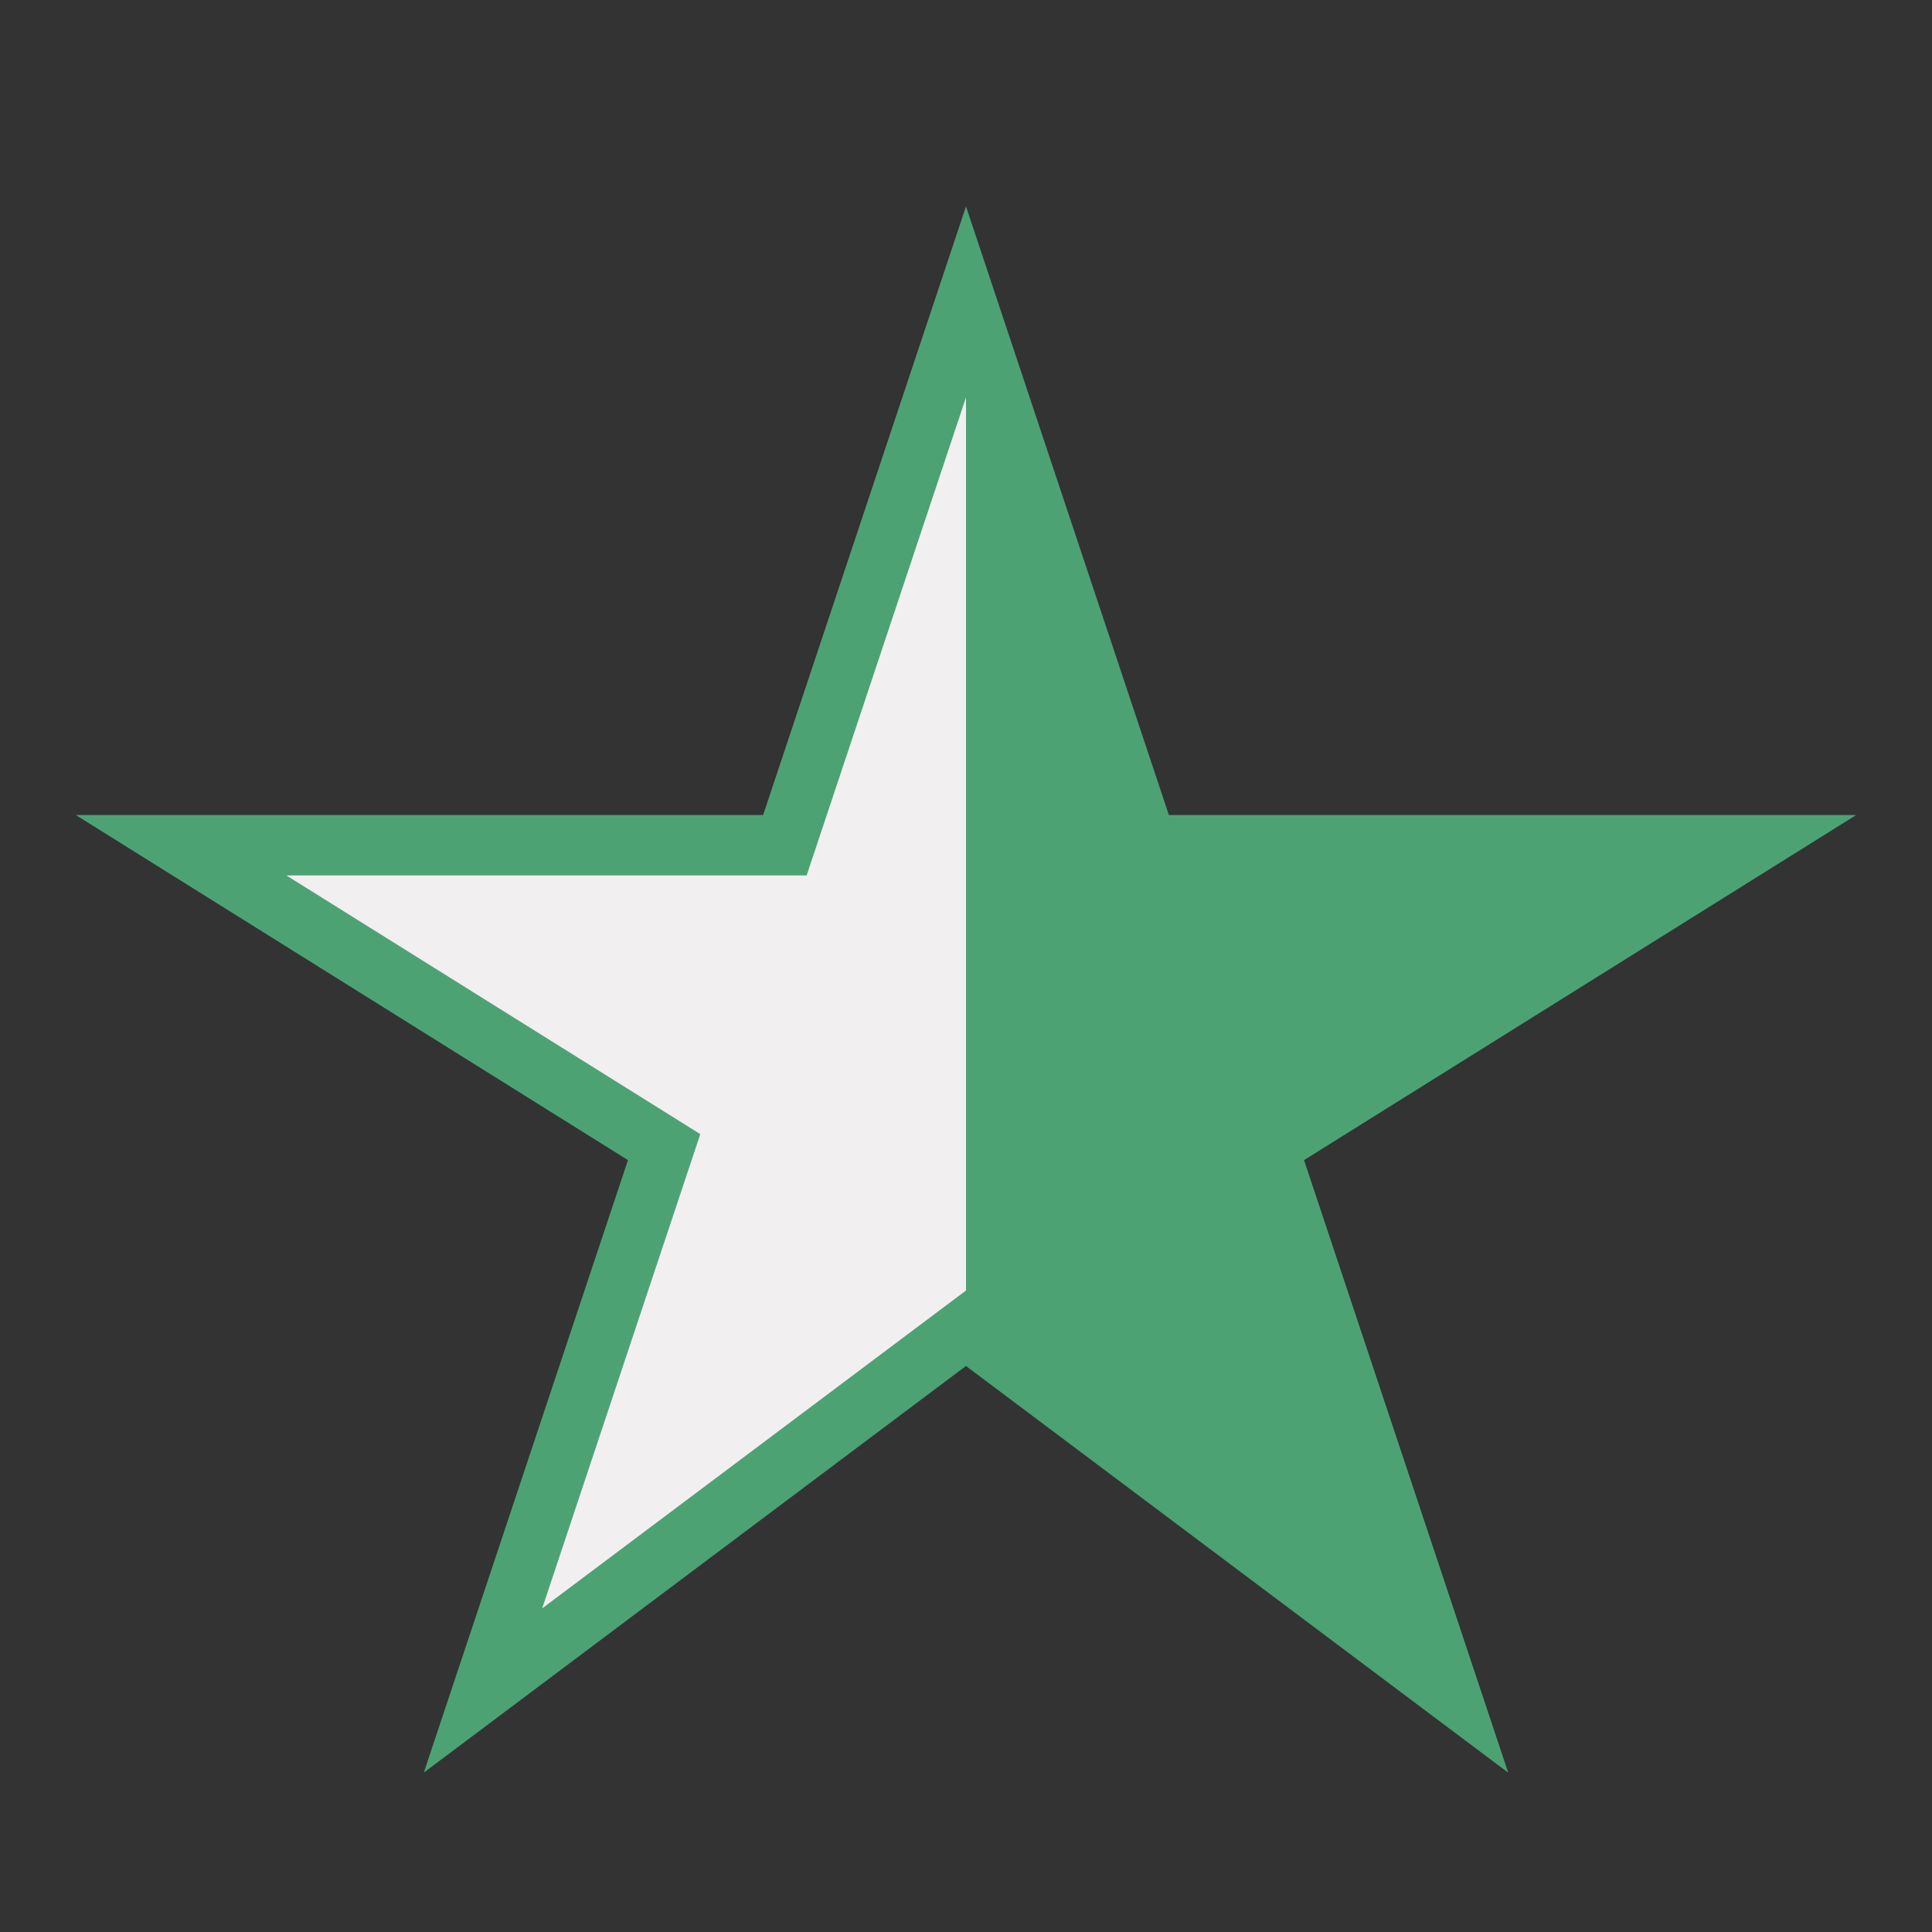 <?xml version="1.0" encoding="UTF-8"?>
<svg xmlns="http://www.w3.org/2000/svg" width="32" height="32" viewBox="0 0 32 32"><rect x="0" y="0" width="32" height="32" fill="#333333" stroke="none"/><defs><linearGradient id="g"><stop offset="50%" stop-color="#F1EFEF"/><stop offset="50%" stop-color="#4DA273"/></linearGradient></defs><polygon points="16,5 19,14 29,14 21,19 24,28 16,22 8,28 11,19 3,14 13,14" fill="url(#g)" stroke="#4DA273" stroke-width="1"/></svg>